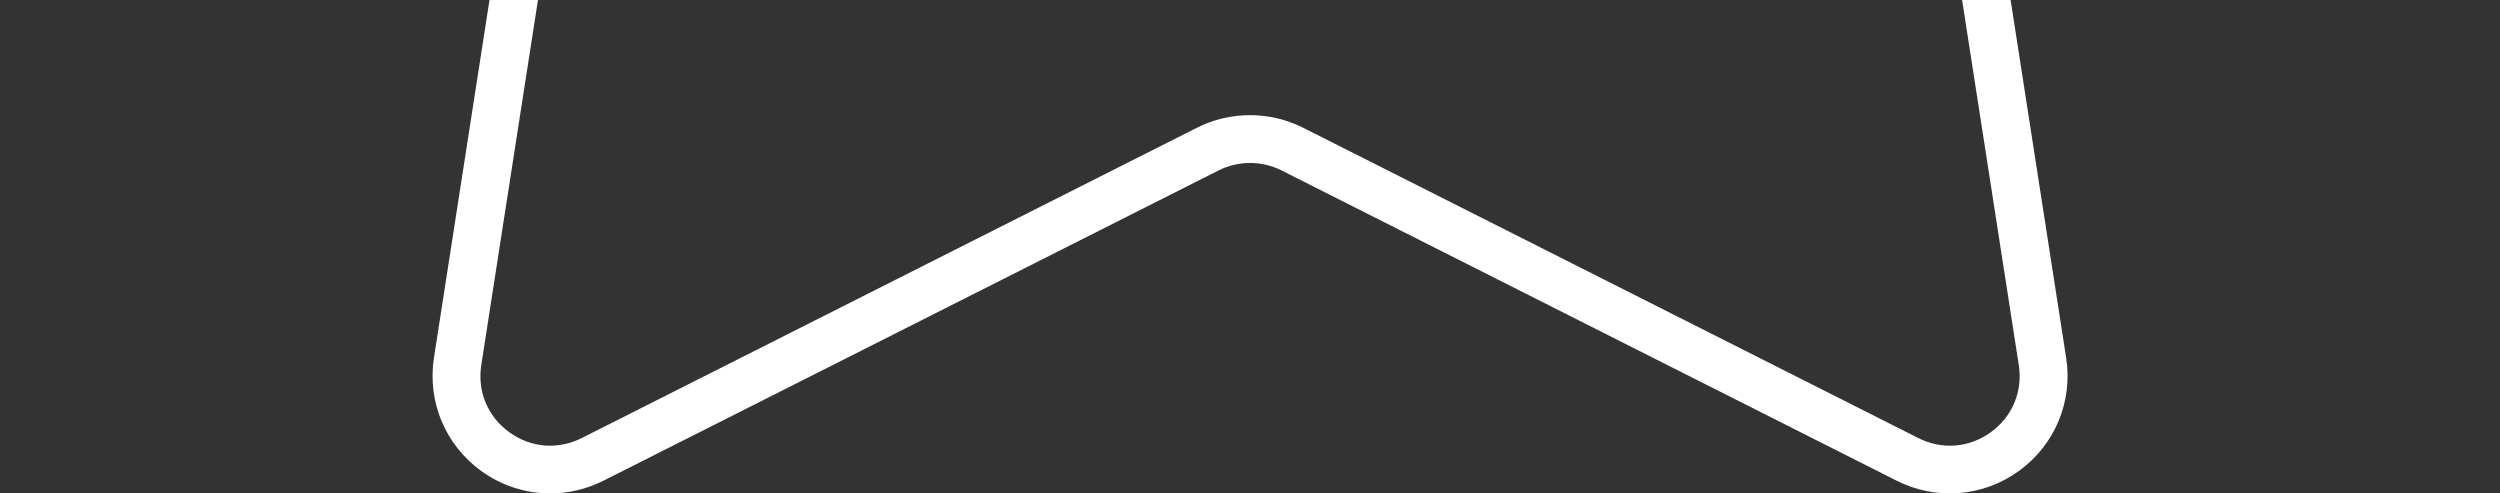 <svg width="152" height="30" viewBox="0 0 152 30" fill="none" xmlns="http://www.w3.org/2000/svg">
<rect x="0" y="0" width="152" height="30" fill="#333333" stroke="none"/>
<g clip-path="url(#clip0_77_75557)">
<path d="M2.084 -52.892C0.183 -54.802 -0.479 -57.578 0.354 -60.138C1.187 -62.697 3.358 -64.555 6.019 -64.985L47.383 -71.667C48.709 -71.88 49.869 -72.722 50.483 -73.915L69.631 -111.119C70.863 -113.513 73.305 -115 76 -115C78.697 -115 81.137 -113.513 82.369 -111.119L101.517 -73.915C102.131 -72.722 103.29 -71.882 104.617 -71.667L145.98 -64.985C148.642 -64.555 150.813 -62.699 151.646 -60.138C152.479 -57.578 151.816 -54.802 149.916 -52.892L148.786 -51.757H144.681L147.85 -54.941C148.994 -56.091 149.379 -57.699 148.877 -59.241C148.374 -60.783 147.118 -61.857 145.514 -62.116L104.152 -68.797C101.916 -69.158 99.962 -70.575 98.926 -72.587L79.778 -109.791C79.036 -111.233 77.623 -112.093 76 -112.093C74.376 -112.093 72.964 -111.233 72.221 -109.791L53.074 -72.587C52.038 -70.575 50.084 -69.158 47.849 -68.797L6.485 -62.116C4.882 -61.857 3.626 -60.781 3.123 -59.241C2.621 -57.699 3.005 -56.092 4.15 -54.941L7.318 -51.757H3.213L2.084 -52.892ZM122.129 -0.733H119.182L122.742 22.198C122.991 23.799 122.355 25.326 121.042 26.278C119.728 27.231 118.078 27.362 116.628 26.631L79.231 7.767C77.208 6.747 74.794 6.747 72.773 7.767L35.374 26.631C33.926 27.362 32.276 27.23 30.962 26.278C29.649 25.324 29.013 23.799 29.262 22.198L32.822 -0.733H29.875L26.384 21.753C25.971 24.413 27.07 27.048 29.252 28.631C30.502 29.538 31.974 30 33.455 30C34.556 30 35.663 29.744 36.689 29.227L74.088 10.363C75.286 9.759 76.719 9.757 77.919 10.363L115.318 29.227C117.725 30.44 120.574 30.212 122.755 28.631C124.937 27.049 126.036 24.414 125.622 21.753L122.132 -0.733H122.129Z" fill="white"/>
</g>
<defs>
<clipPath id="clip0_77_75557">
<rect width="152" height="30" fill="white"/>
</clipPath>
</defs>
</svg>
